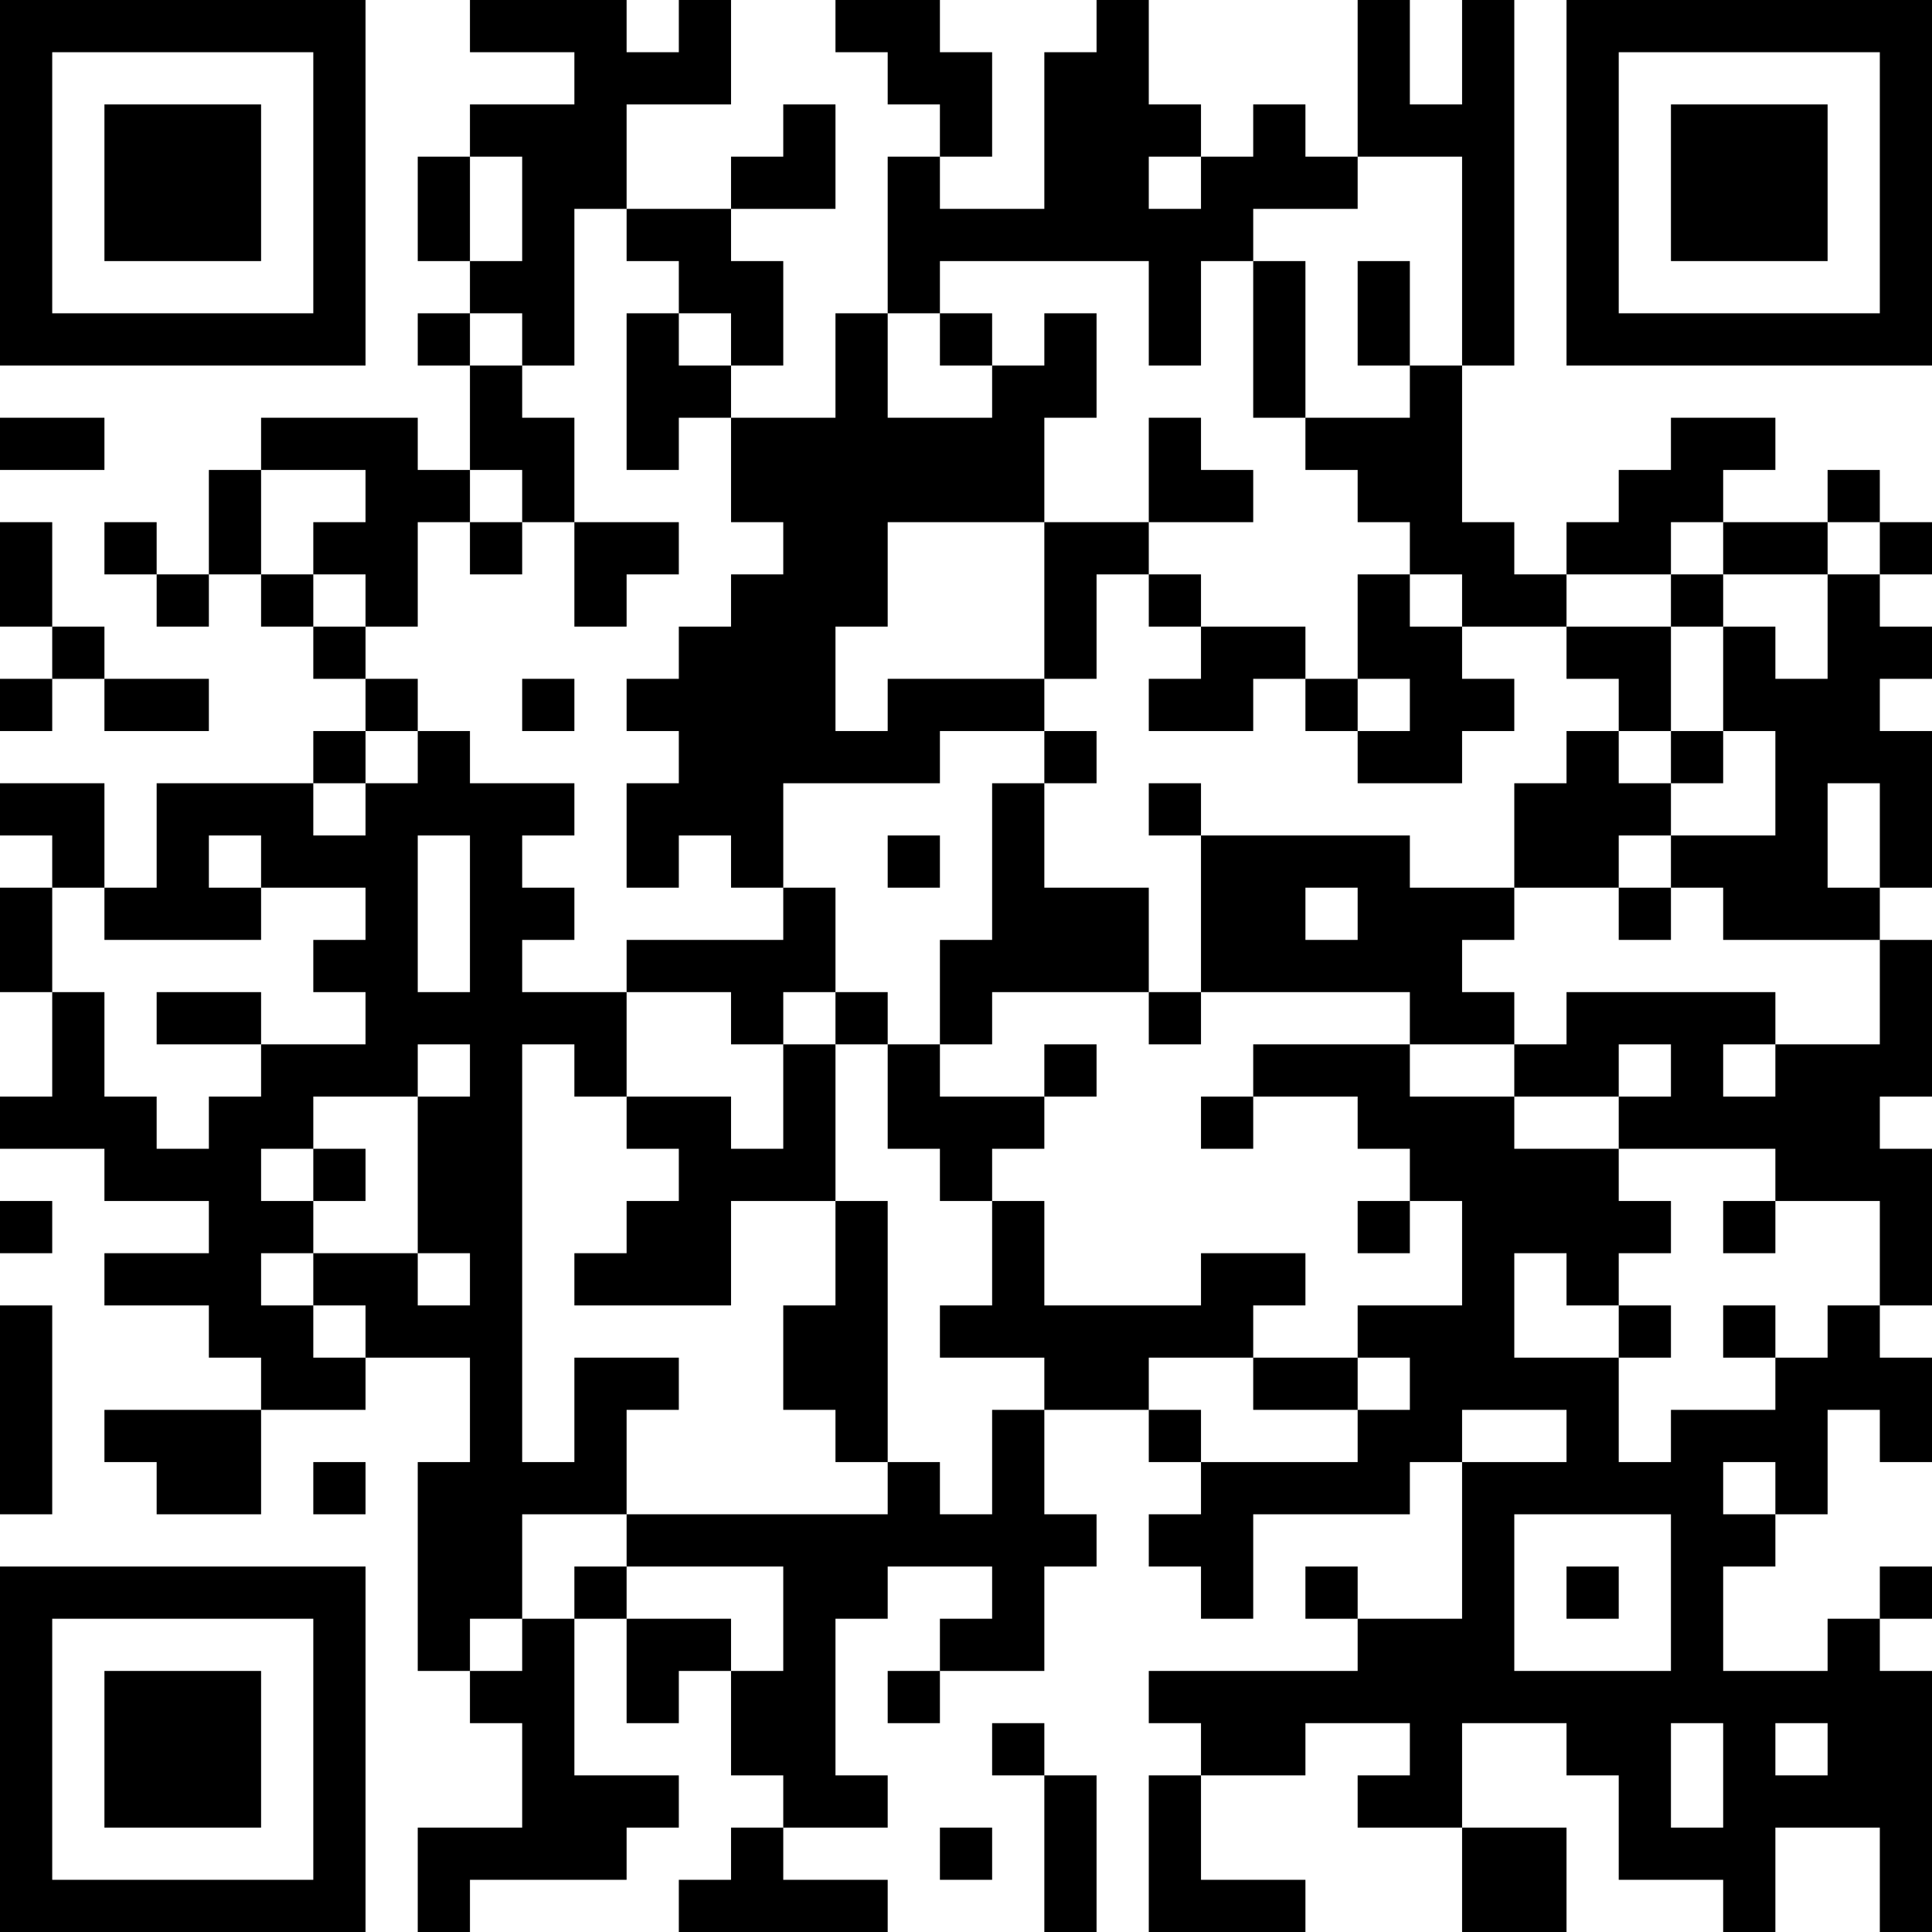 <?xml version="1.0" encoding="UTF-8"?>
<svg xmlns="http://www.w3.org/2000/svg" version="1.1" width="400" height="400" viewBox="0 0 400 400"><rect x="0" y="0" width="400" height="400" fill="#ffffff"/><g transform="scale(10.811)"><g transform="translate(0,0)"><path fill-rule="evenodd" d="M9 0L9 1L11 1L11 2L9 2L9 3L8 3L8 5L9 5L9 6L8 6L8 7L9 7L9 9L8 9L8 8L5 8L5 9L4 9L4 11L3 11L3 10L2 10L2 11L3 11L3 12L4 12L4 11L5 11L5 12L6 12L6 13L7 13L7 14L6 14L6 15L3 15L3 17L2 17L2 15L0 15L0 16L1 16L1 17L0 17L0 19L1 19L1 21L0 21L0 22L2 22L2 23L4 23L4 24L2 24L2 25L4 25L4 26L5 26L5 27L2 27L2 28L3 28L3 29L5 29L5 27L7 27L7 26L9 26L9 28L8 28L8 32L9 32L9 33L10 33L10 35L8 35L8 37L9 37L9 36L12 36L12 35L13 35L13 34L11 34L11 31L12 31L12 33L13 33L13 32L14 32L14 34L15 34L15 35L14 35L14 36L13 36L13 37L17 37L17 36L15 36L15 35L17 35L17 34L16 34L16 31L17 31L17 30L19 30L19 31L18 31L18 32L17 32L17 33L18 33L18 32L20 32L20 30L21 30L21 29L20 29L20 27L22 27L22 28L23 28L23 29L22 29L22 30L23 30L23 31L24 31L24 29L27 29L27 28L28 28L28 31L26 31L26 30L25 30L25 31L26 31L26 32L22 32L22 33L23 33L23 34L22 34L22 37L25 37L25 36L23 36L23 34L25 34L25 33L27 33L27 34L26 34L26 35L28 35L28 37L30 37L30 35L28 35L28 33L30 33L30 34L31 34L31 36L33 36L33 37L34 37L34 35L36 35L36 37L37 37L37 32L36 32L36 31L37 31L37 30L36 30L36 31L35 31L35 32L33 32L33 30L34 30L34 29L35 29L35 27L36 27L36 28L37 28L37 26L36 26L36 25L37 25L37 22L36 22L36 21L37 21L37 18L36 18L36 17L37 17L37 14L36 14L36 13L37 13L37 12L36 12L36 11L37 11L37 10L36 10L36 9L35 9L35 10L33 10L33 9L34 9L34 8L32 8L32 9L31 9L31 10L30 10L30 11L29 11L29 10L28 10L28 7L29 7L29 0L28 0L28 2L27 2L27 0L26 0L26 3L25 3L25 2L24 2L24 3L23 3L23 2L22 2L22 0L21 0L21 1L20 1L20 4L18 4L18 3L19 3L19 1L18 1L18 0L16 0L16 1L17 1L17 2L18 2L18 3L17 3L17 6L16 6L16 8L14 8L14 7L15 7L15 5L14 5L14 4L16 4L16 2L15 2L15 3L14 3L14 4L12 4L12 2L14 2L14 0L13 0L13 1L12 1L12 0ZM9 3L9 5L10 5L10 3ZM22 3L22 4L23 4L23 3ZM26 3L26 4L24 4L24 5L23 5L23 7L22 7L22 5L18 5L18 6L17 6L17 8L19 8L19 7L20 7L20 6L21 6L21 8L20 8L20 10L17 10L17 12L16 12L16 14L17 14L17 13L20 13L20 14L18 14L18 15L15 15L15 17L14 17L14 16L13 16L13 17L12 17L12 15L13 15L13 14L12 14L12 13L13 13L13 12L14 12L14 11L15 11L15 10L14 10L14 8L13 8L13 9L12 9L12 6L13 6L13 7L14 7L14 6L13 6L13 5L12 5L12 4L11 4L11 7L10 7L10 6L9 6L9 7L10 7L10 8L11 8L11 10L10 10L10 9L9 9L9 10L8 10L8 12L7 12L7 11L6 11L6 10L7 10L7 9L5 9L5 11L6 11L6 12L7 12L7 13L8 13L8 14L7 14L7 15L6 15L6 16L7 16L7 15L8 15L8 14L9 14L9 15L11 15L11 16L10 16L10 17L11 17L11 18L10 18L10 19L12 19L12 21L11 21L11 20L10 20L10 28L11 28L11 26L13 26L13 27L12 27L12 29L10 29L10 31L9 31L9 32L10 32L10 31L11 31L11 30L12 30L12 31L14 31L14 32L15 32L15 30L12 30L12 29L17 29L17 28L18 28L18 29L19 29L19 27L20 27L20 26L18 26L18 25L19 25L19 23L20 23L20 25L23 25L23 24L25 24L25 25L24 25L24 26L22 26L22 27L23 27L23 28L26 28L26 27L27 27L27 26L26 26L26 25L28 25L28 23L27 23L27 22L26 22L26 21L24 21L24 20L27 20L27 21L29 21L29 22L31 22L31 23L32 23L32 24L31 24L31 25L30 25L30 24L29 24L29 26L31 26L31 28L32 28L32 27L34 27L34 26L35 26L35 25L36 25L36 23L34 23L34 22L31 22L31 21L32 21L32 20L31 20L31 21L29 21L29 20L30 20L30 19L34 19L34 20L33 20L33 21L34 21L34 20L36 20L36 18L33 18L33 17L32 17L32 16L34 16L34 14L33 14L33 12L34 12L34 13L35 13L35 11L36 11L36 10L35 10L35 11L33 11L33 10L32 10L32 11L30 11L30 12L28 12L28 11L27 11L27 10L26 10L26 9L25 9L25 8L27 8L27 7L28 7L28 3ZM24 5L24 8L25 8L25 5ZM26 5L26 7L27 7L27 5ZM18 6L18 7L19 7L19 6ZM0 8L0 9L2 9L2 8ZM22 8L22 10L20 10L20 13L21 13L21 11L22 11L22 12L23 12L23 13L22 13L22 14L24 14L24 13L25 13L25 14L26 14L26 15L28 15L28 14L29 14L29 13L28 13L28 12L27 12L27 11L26 11L26 13L25 13L25 12L23 12L23 11L22 11L22 10L24 10L24 9L23 9L23 8ZM0 10L0 12L1 12L1 13L0 13L0 14L1 14L1 13L2 13L2 14L4 14L4 13L2 13L2 12L1 12L1 10ZM9 10L9 11L10 11L10 10ZM11 10L11 12L12 12L12 11L13 11L13 10ZM32 11L32 12L30 12L30 13L31 13L31 14L30 14L30 15L29 15L29 17L27 17L27 16L23 16L23 15L22 15L22 16L23 16L23 19L22 19L22 17L20 17L20 15L21 15L21 14L20 14L20 15L19 15L19 18L18 18L18 20L17 20L17 19L16 19L16 17L15 17L15 18L12 18L12 19L14 19L14 20L15 20L15 22L14 22L14 21L12 21L12 22L13 22L13 23L12 23L12 24L11 24L11 25L14 25L14 23L16 23L16 25L15 25L15 27L16 27L16 28L17 28L17 23L16 23L16 20L17 20L17 22L18 22L18 23L19 23L19 22L20 22L20 21L21 21L21 20L20 20L20 21L18 21L18 20L19 20L19 19L22 19L22 20L23 20L23 19L27 19L27 20L29 20L29 19L28 19L28 18L29 18L29 17L31 17L31 18L32 18L32 17L31 17L31 16L32 16L32 15L33 15L33 14L32 14L32 12L33 12L33 11ZM10 13L10 14L11 14L11 13ZM26 13L26 14L27 14L27 13ZM31 14L31 15L32 15L32 14ZM35 15L35 17L36 17L36 15ZM4 16L4 17L5 17L5 18L2 18L2 17L1 17L1 19L2 19L2 21L3 21L3 22L4 22L4 21L5 21L5 20L7 20L7 19L6 19L6 18L7 18L7 17L5 17L5 16ZM8 16L8 19L9 19L9 16ZM17 16L17 17L18 17L18 16ZM25 17L25 18L26 18L26 17ZM3 19L3 20L5 20L5 19ZM15 19L15 20L16 20L16 19ZM8 20L8 21L6 21L6 22L5 22L5 23L6 23L6 24L5 24L5 25L6 25L6 26L7 26L7 25L6 25L6 24L8 24L8 25L9 25L9 24L8 24L8 21L9 21L9 20ZM23 21L23 22L24 22L24 21ZM6 22L6 23L7 23L7 22ZM0 23L0 24L1 24L1 23ZM26 23L26 24L27 24L27 23ZM33 23L33 24L34 24L34 23ZM0 25L0 29L1 29L1 25ZM31 25L31 26L32 26L32 25ZM33 25L33 26L34 26L34 25ZM24 26L24 27L26 27L26 26ZM28 27L28 28L30 28L30 27ZM6 28L6 29L7 29L7 28ZM33 28L33 29L34 29L34 28ZM29 29L29 32L32 32L32 29ZM30 30L30 31L31 31L31 30ZM19 33L19 34L20 34L20 37L21 37L21 34L20 34L20 33ZM32 33L32 35L33 35L33 33ZM34 33L34 34L35 34L35 33ZM18 35L18 36L19 36L19 35ZM0 0L0 7L7 7L7 0ZM1 1L1 6L6 6L6 1ZM2 2L2 5L5 5L5 2ZM30 0L30 7L37 7L37 0ZM31 1L31 6L36 6L36 1ZM32 2L32 5L35 5L35 2ZM0 30L0 37L7 37L7 30ZM1 31L1 36L6 36L6 31ZM2 32L2 35L5 35L5 32Z" fill="#000000"/></g></g></svg>
